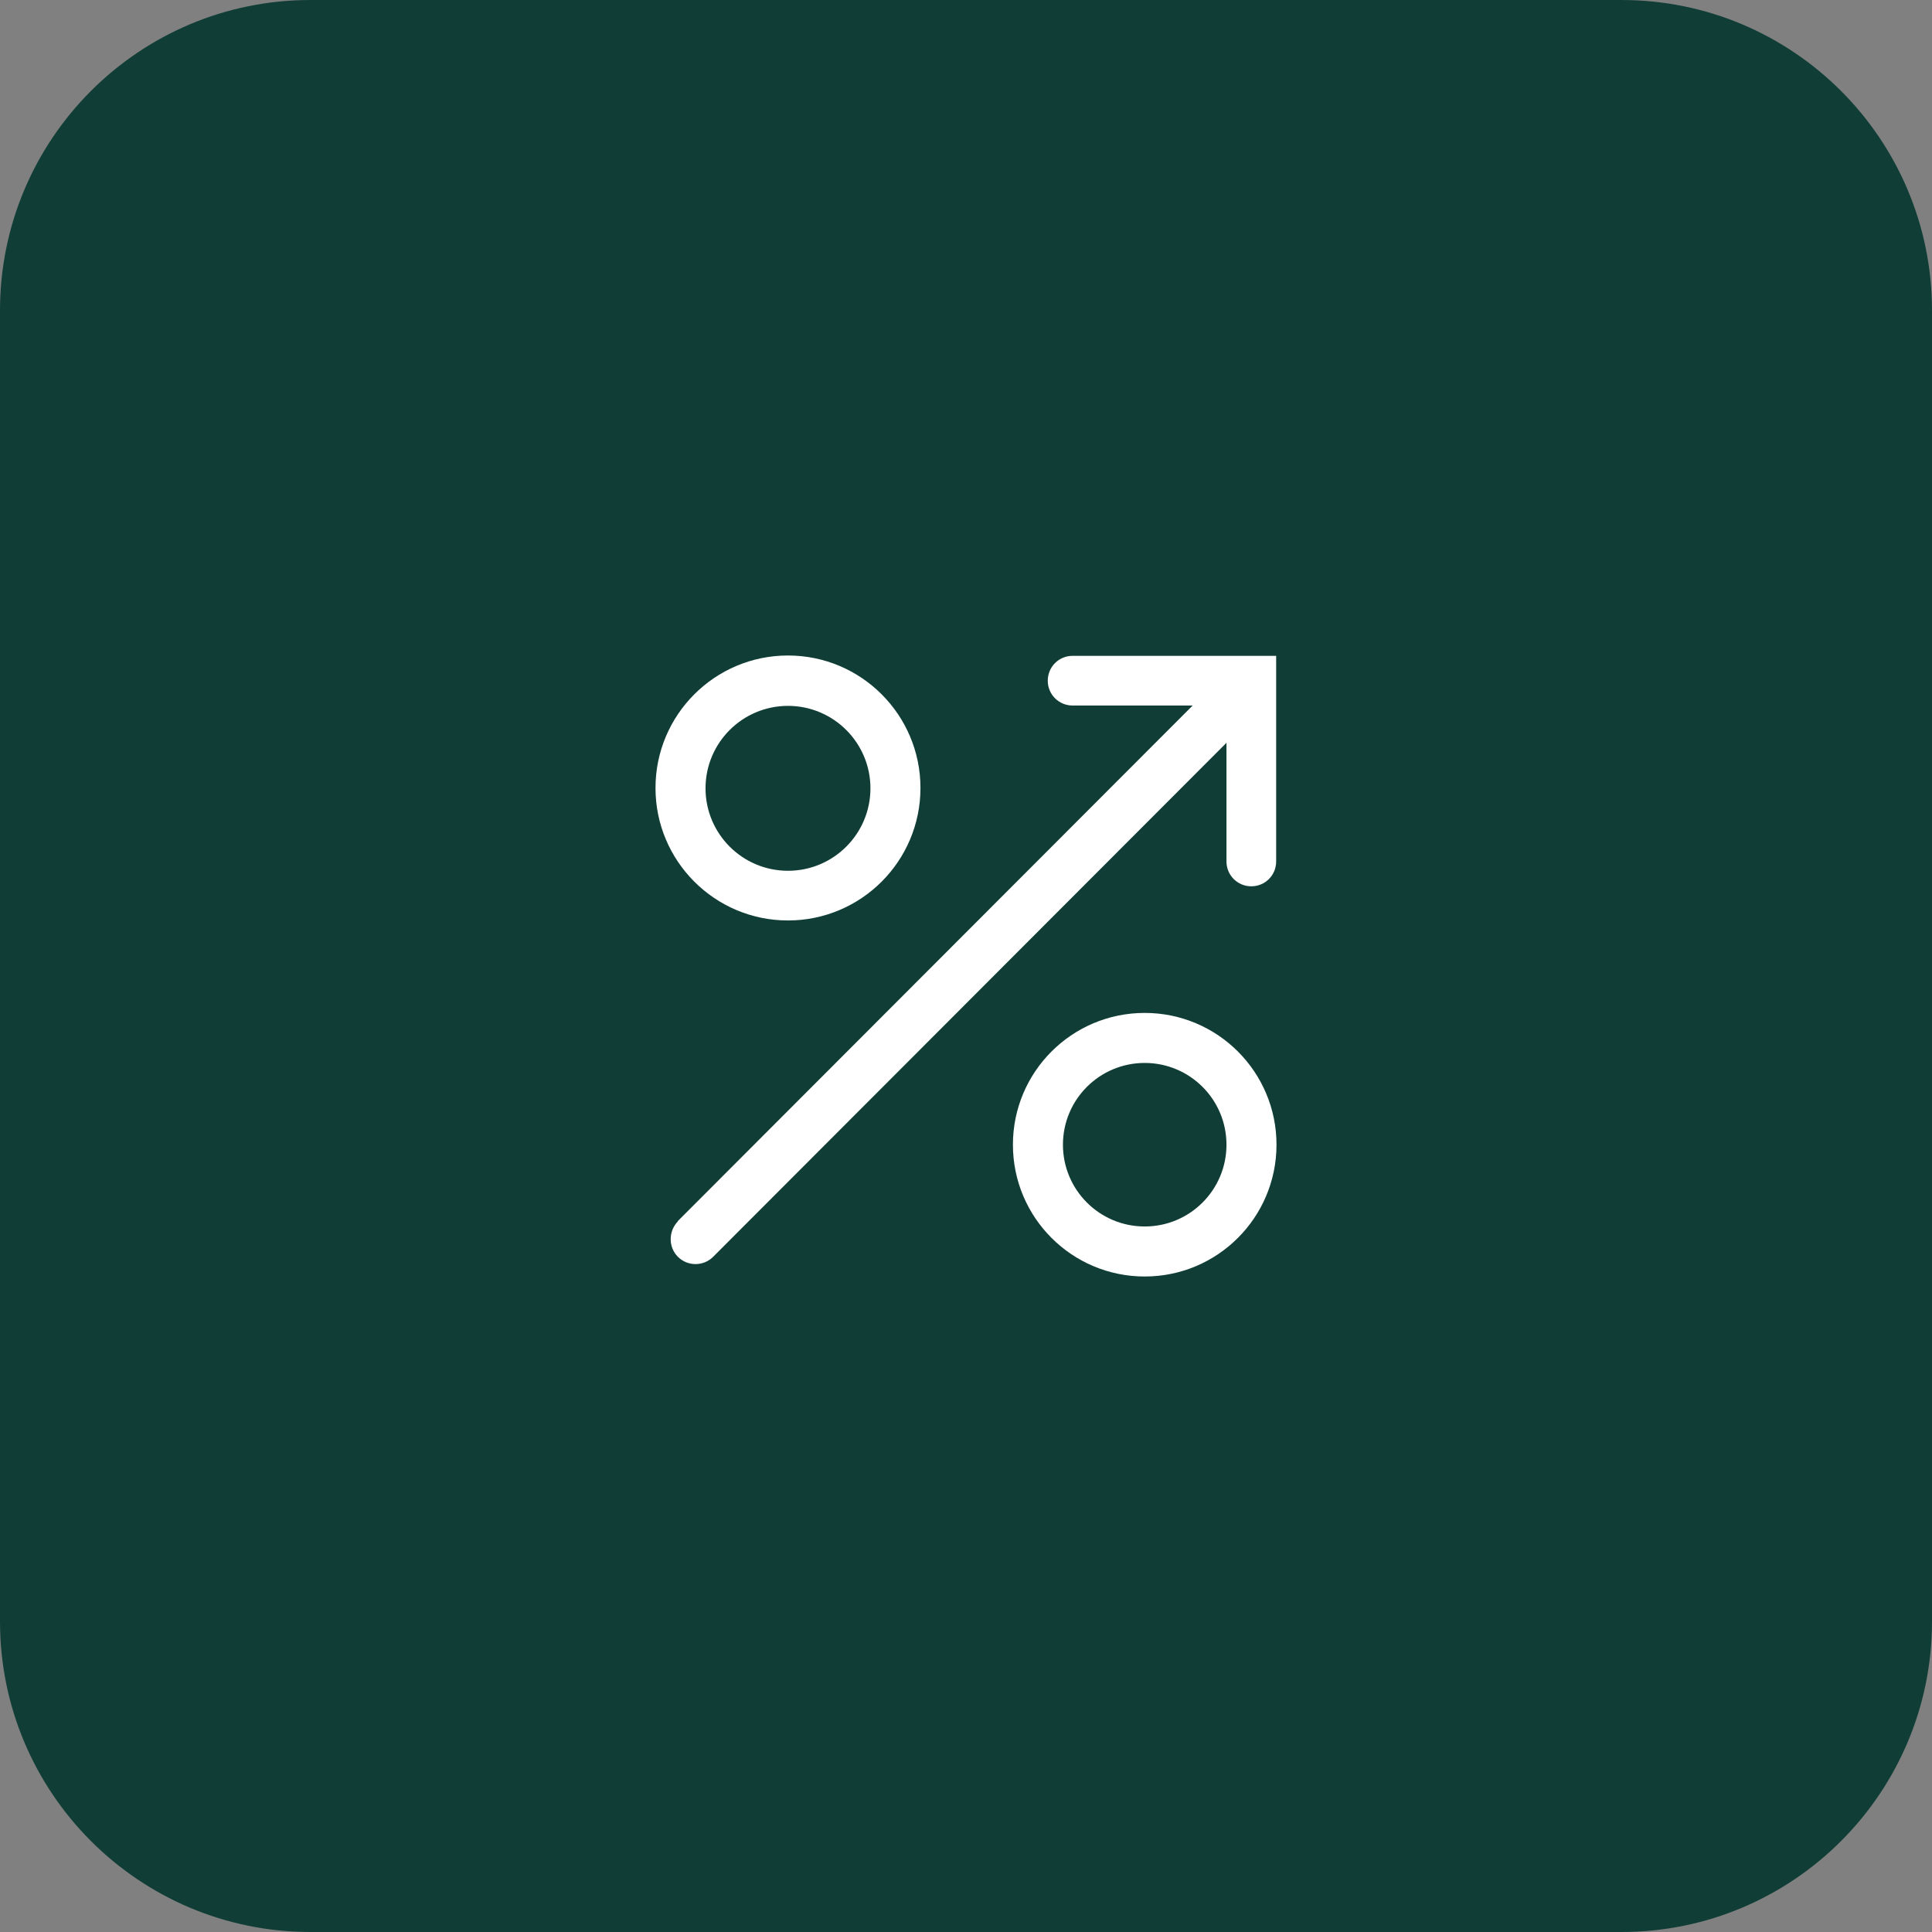<?xml version="1.0" encoding="UTF-8"?>
<svg xmlns="http://www.w3.org/2000/svg" viewBox="0 0 56 56">
  <rect x="0" y="0" width="56" height="56" fill="#808080" stroke="none"/>
  <g id="BG">
    <path d="M0,9C0,4.03,4.03,0,9,0h38c4.97,0,9,4.03,9,9v38c0,4.97-4.03,9-9,9H9C4.03,56,0,51.97,0,47V9Z" style="fill: #103e36;"/>
  </g>
  <g id="Icons">
    <g>
      <path d="M19.64,35.4l14.93-14.95h-3.48c-.4,0-.72-.32-.72-.72s.32-.72.72-.72h5.9v5.96c0,.4-.32.72-.72.72s-.72-.32-.72-.72v-3.44l-14.88,14.9c-.28.28-.74.28-1.02,0-.28-.28-.28-.74,0-1.03Z" style="fill: #fff;"/>
      <path d="M26.68,22.84c0,2.12-1.72,3.84-3.84,3.84s-3.84-1.72-3.84-3.84,1.72-3.84,3.84-3.84,3.84,1.72,3.84,3.84ZM22.84,25.24c1.32,0,2.39-1.07,2.39-2.39s-1.07-2.39-2.39-2.39-2.39,1.07-2.39,2.39,1.07,2.39,2.39,2.39Z" style="fill: #fff; fill-rule: evenodd;"/>
      <path d="M37,33.18c0,2.11-1.71,3.82-3.82,3.82s-3.82-1.71-3.82-3.82,1.71-3.82,3.82-3.82,3.82,1.71,3.82,3.82ZM33.18,35.55c1.31,0,2.37-1.06,2.37-2.37s-1.06-2.37-2.37-2.37-2.37,1.06-2.37,2.37,1.06,2.37,2.37,2.37Z" style="fill: #fff; fill-rule: evenodd;"/>
    </g>
  </g>
</svg>